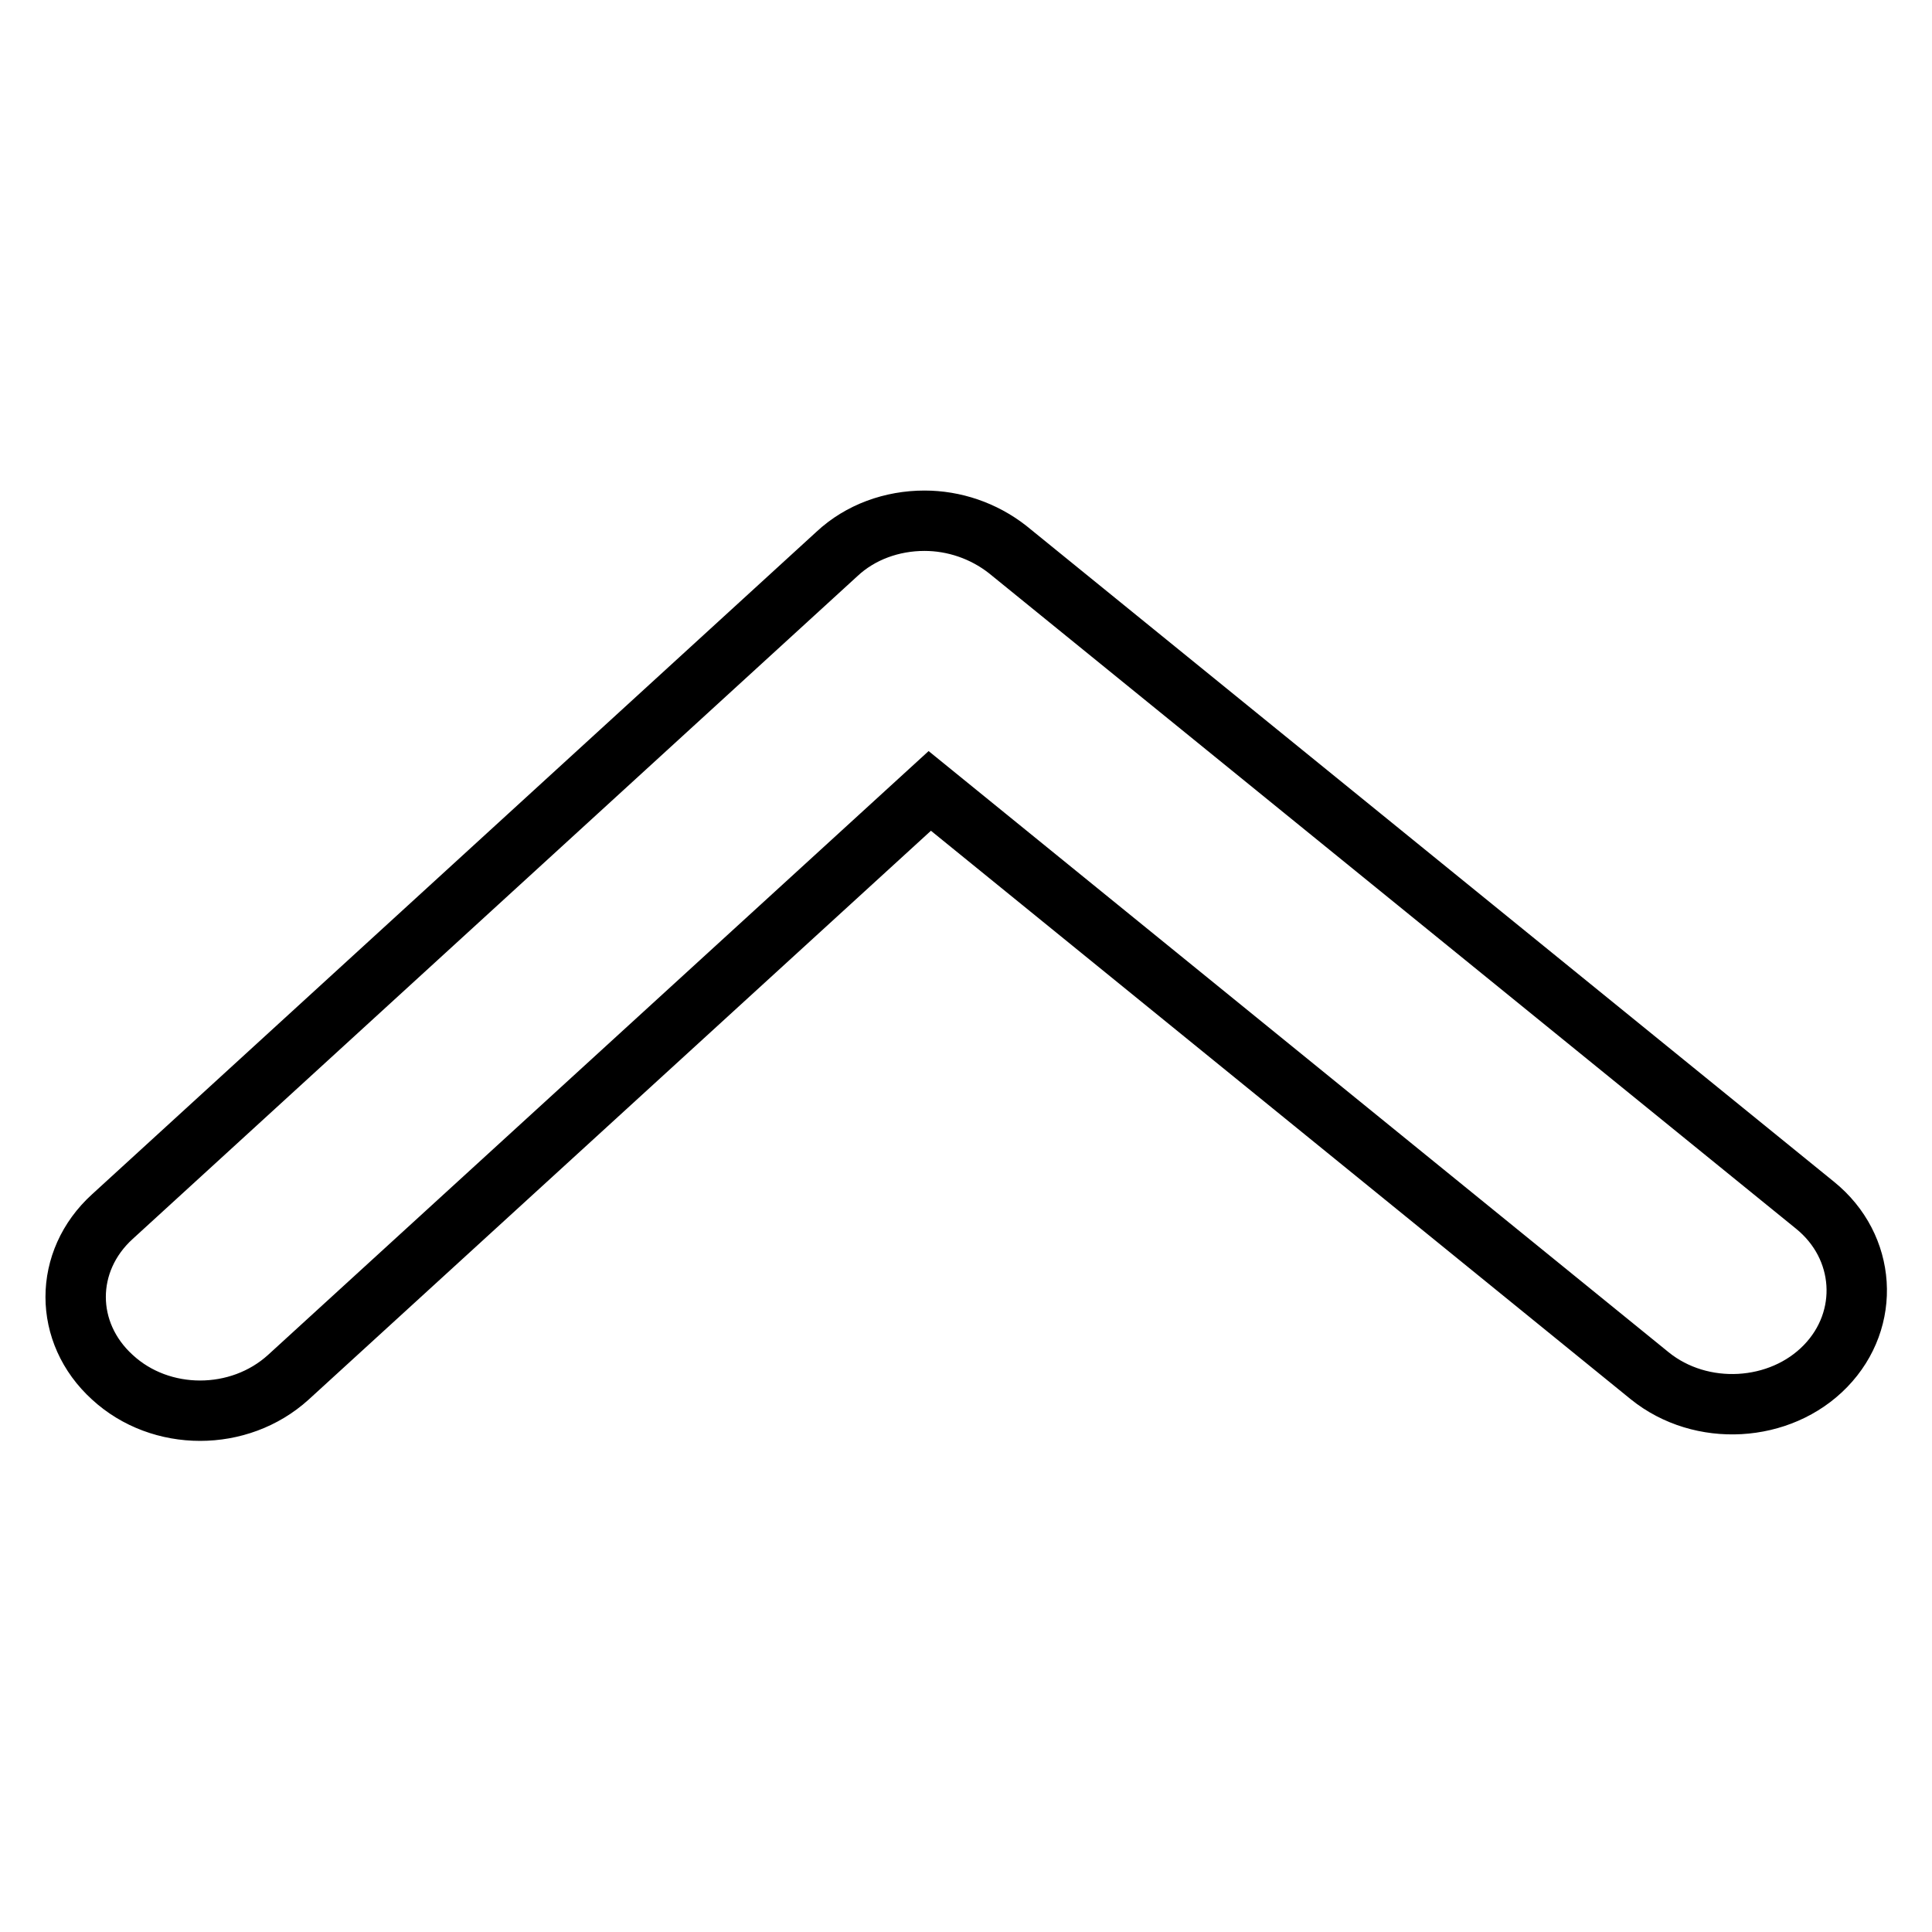 <?xml version="1.0" encoding="utf-8"?>
<!-- Svg Vector Icons : http://www.onlinewebfonts.com/icon -->
<!DOCTYPE svg PUBLIC "-//W3C//DTD SVG 1.1//EN" "http://www.w3.org/Graphics/SVG/1.1/DTD/svg11.dtd">
<svg version="1.1" xmlns="http://www.w3.org/2000/svg" xmlns:xlink="http://www.w3.org/1999/xlink" x="0px" y="0px" viewBox="0 0 256 256" enable-background="new 0 0 256 256" xml:space="preserve">
<g><g><path stroke-width="8" fill-opacity="0" stroke="#000000"  d="M122.5,69c3.9,0,7.8,1.3,11,3.8l107,86.9c6.8,5.5,7.4,15.1,1.4,21.3c-6,6.2-16.5,6.8-23.3,1.3l-95.4-77.5l-85,77.7c-6.5,5.9-16.9,5.9-23.3,0c-6.5-5.9-6.5-15.4,0-21.3l96-87.8C114,70.5,118.2,69,122.5,69z"/></g></g>
</svg>